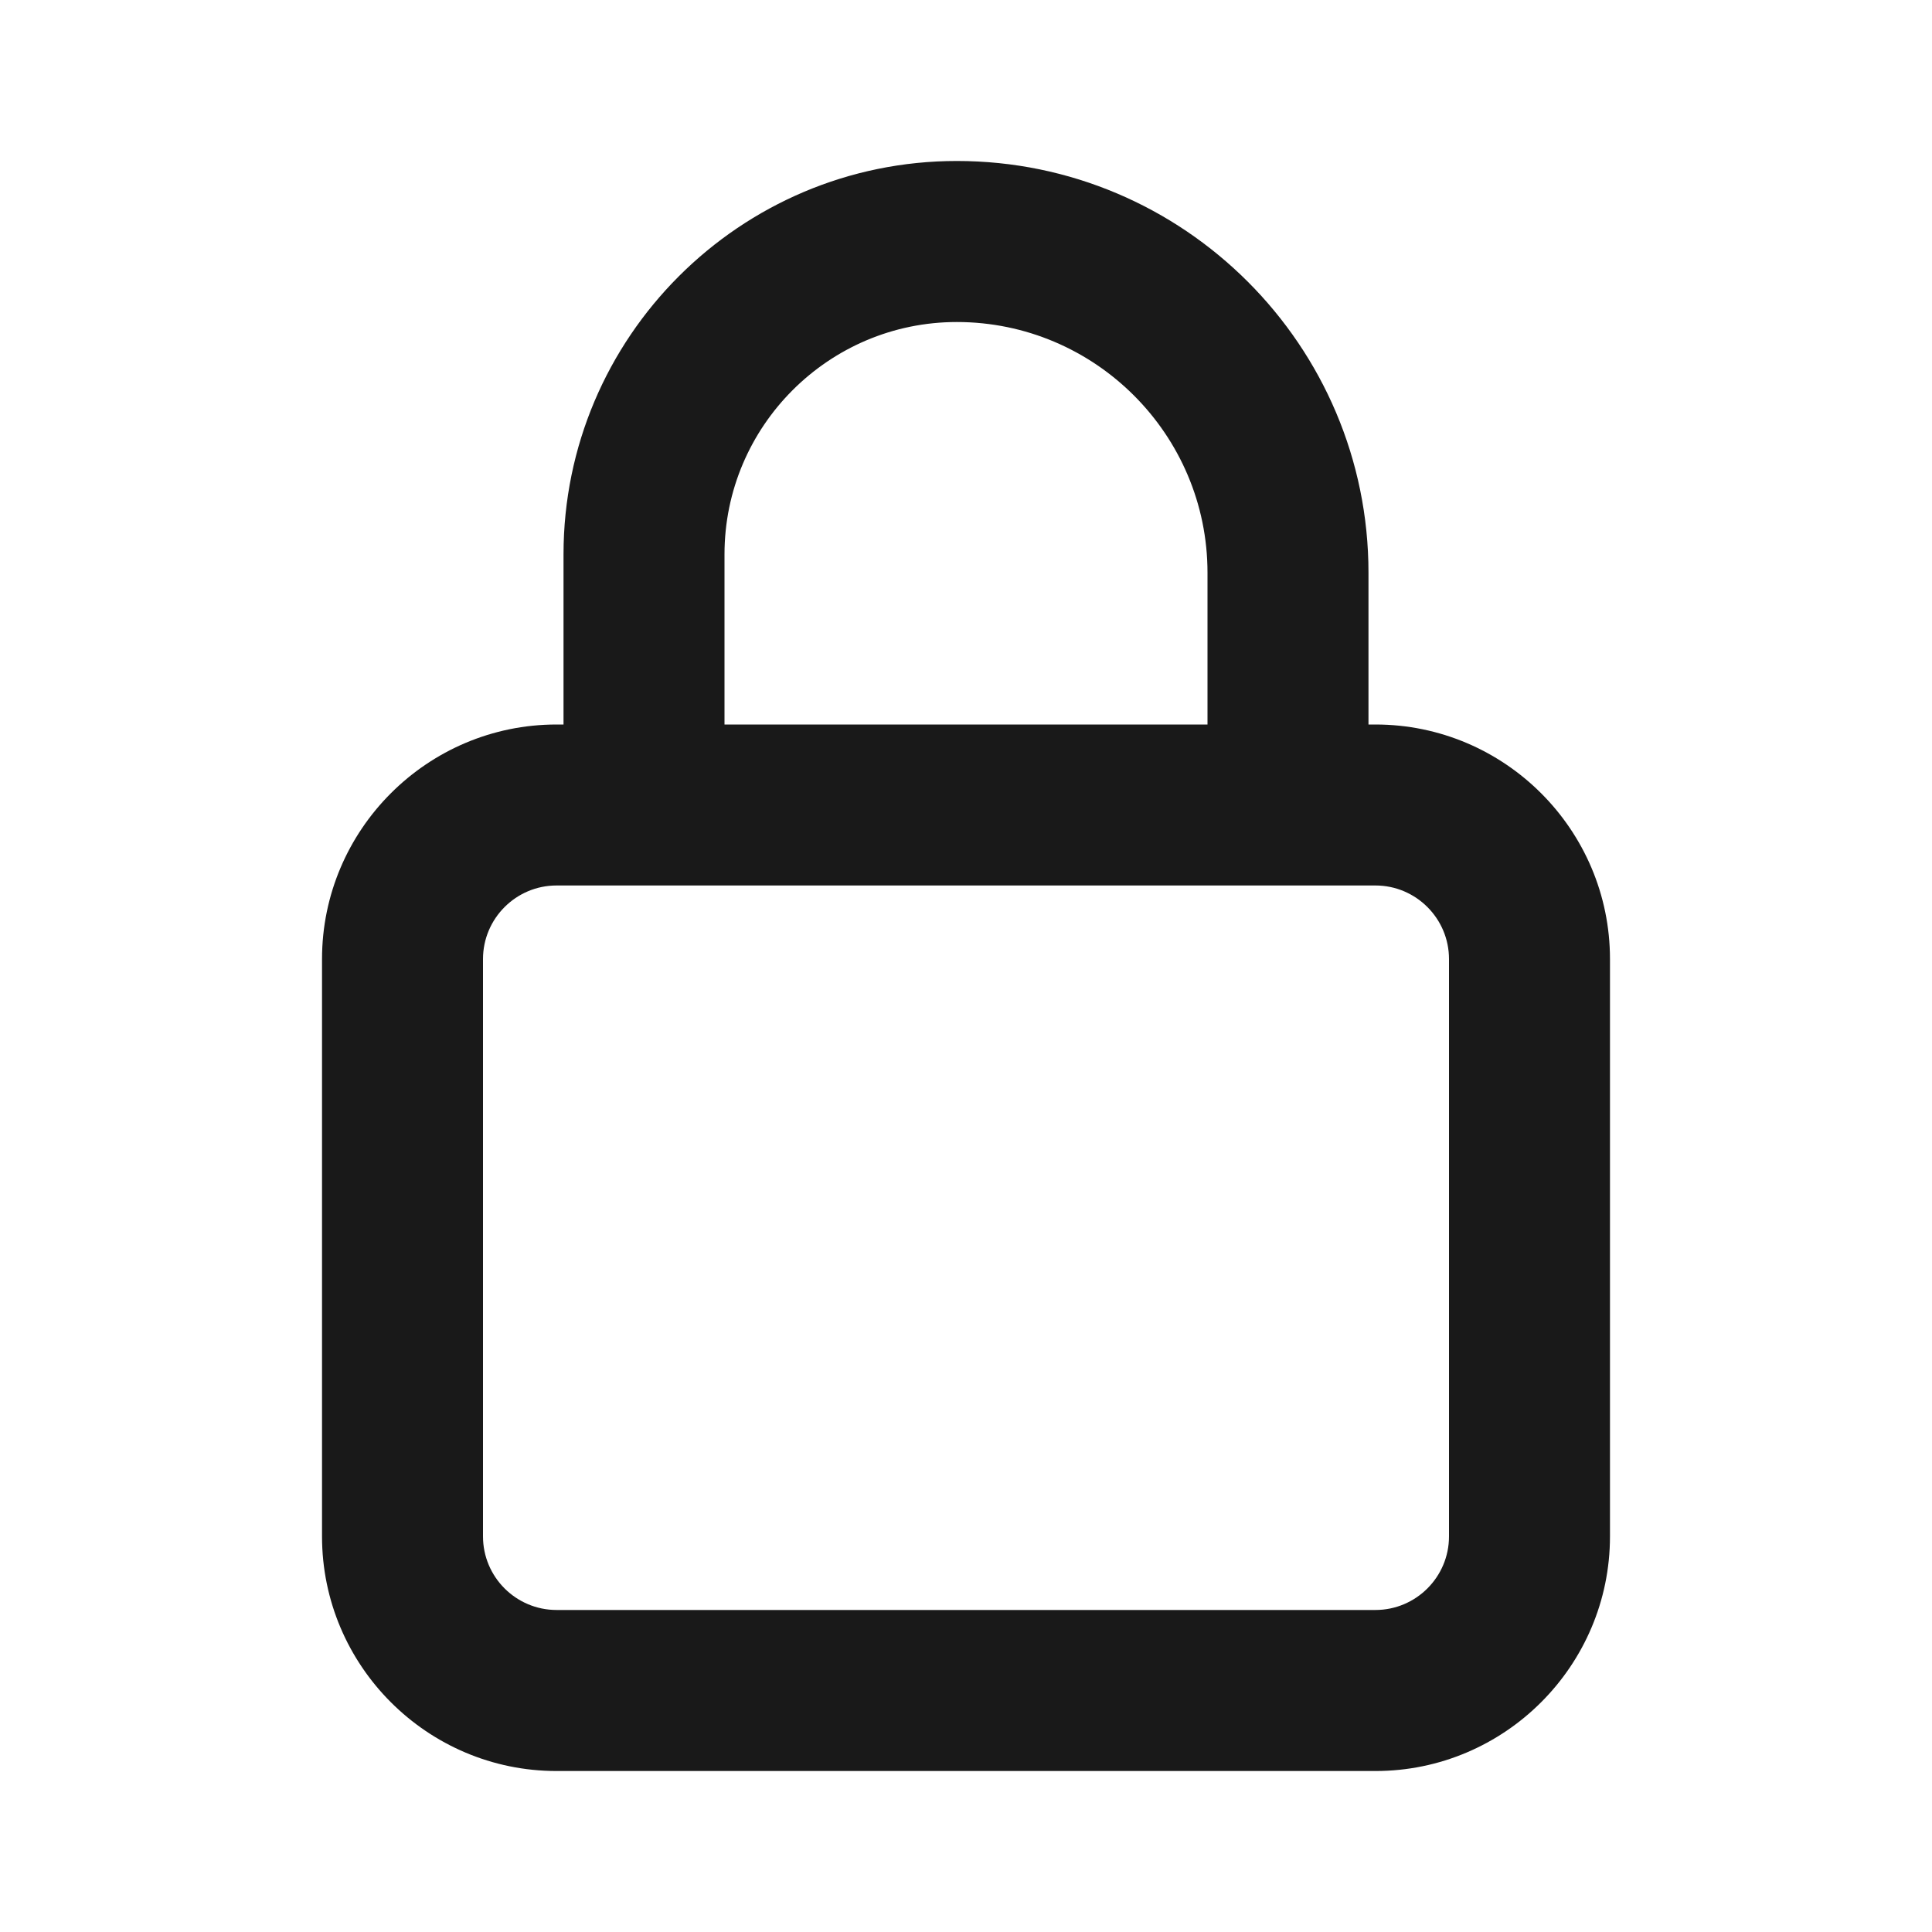 <svg width="34" height="34" viewBox="0 0 34 34" fill="none" xmlns="http://www.w3.org/2000/svg">
<path fill-rule="evenodd" clip-rule="evenodd" d="M25.5 27.038C25.5 27.753 24.919 28.333 24.205 28.333H9.795C9.081 28.333 8.5 27.753 8.5 27.038V16.878C8.5 16.164 9.081 15.583 9.795 15.583H24.205C24.919 15.583 25.5 16.164 25.5 16.878V27.038ZM12.75 9.755C12.75 7.501 14.585 5.667 16.838 5.667C19.271 5.667 21.25 7.647 21.25 10.078V12.75H12.75V9.755ZM24.205 12.75H24.083V10.078C24.083 6.083 20.834 2.833 16.838 2.833C13.021 2.833 9.917 5.937 9.917 9.755V12.75H9.795C7.52 12.75 5.667 14.603 5.667 16.878V27.038C5.667 29.314 7.52 31.167 9.795 31.167H24.205C26.48 31.167 28.333 29.314 28.333 27.038V16.878C28.333 14.603 26.48 12.75 24.205 12.75Z" fill="#191919"/>
</svg>
